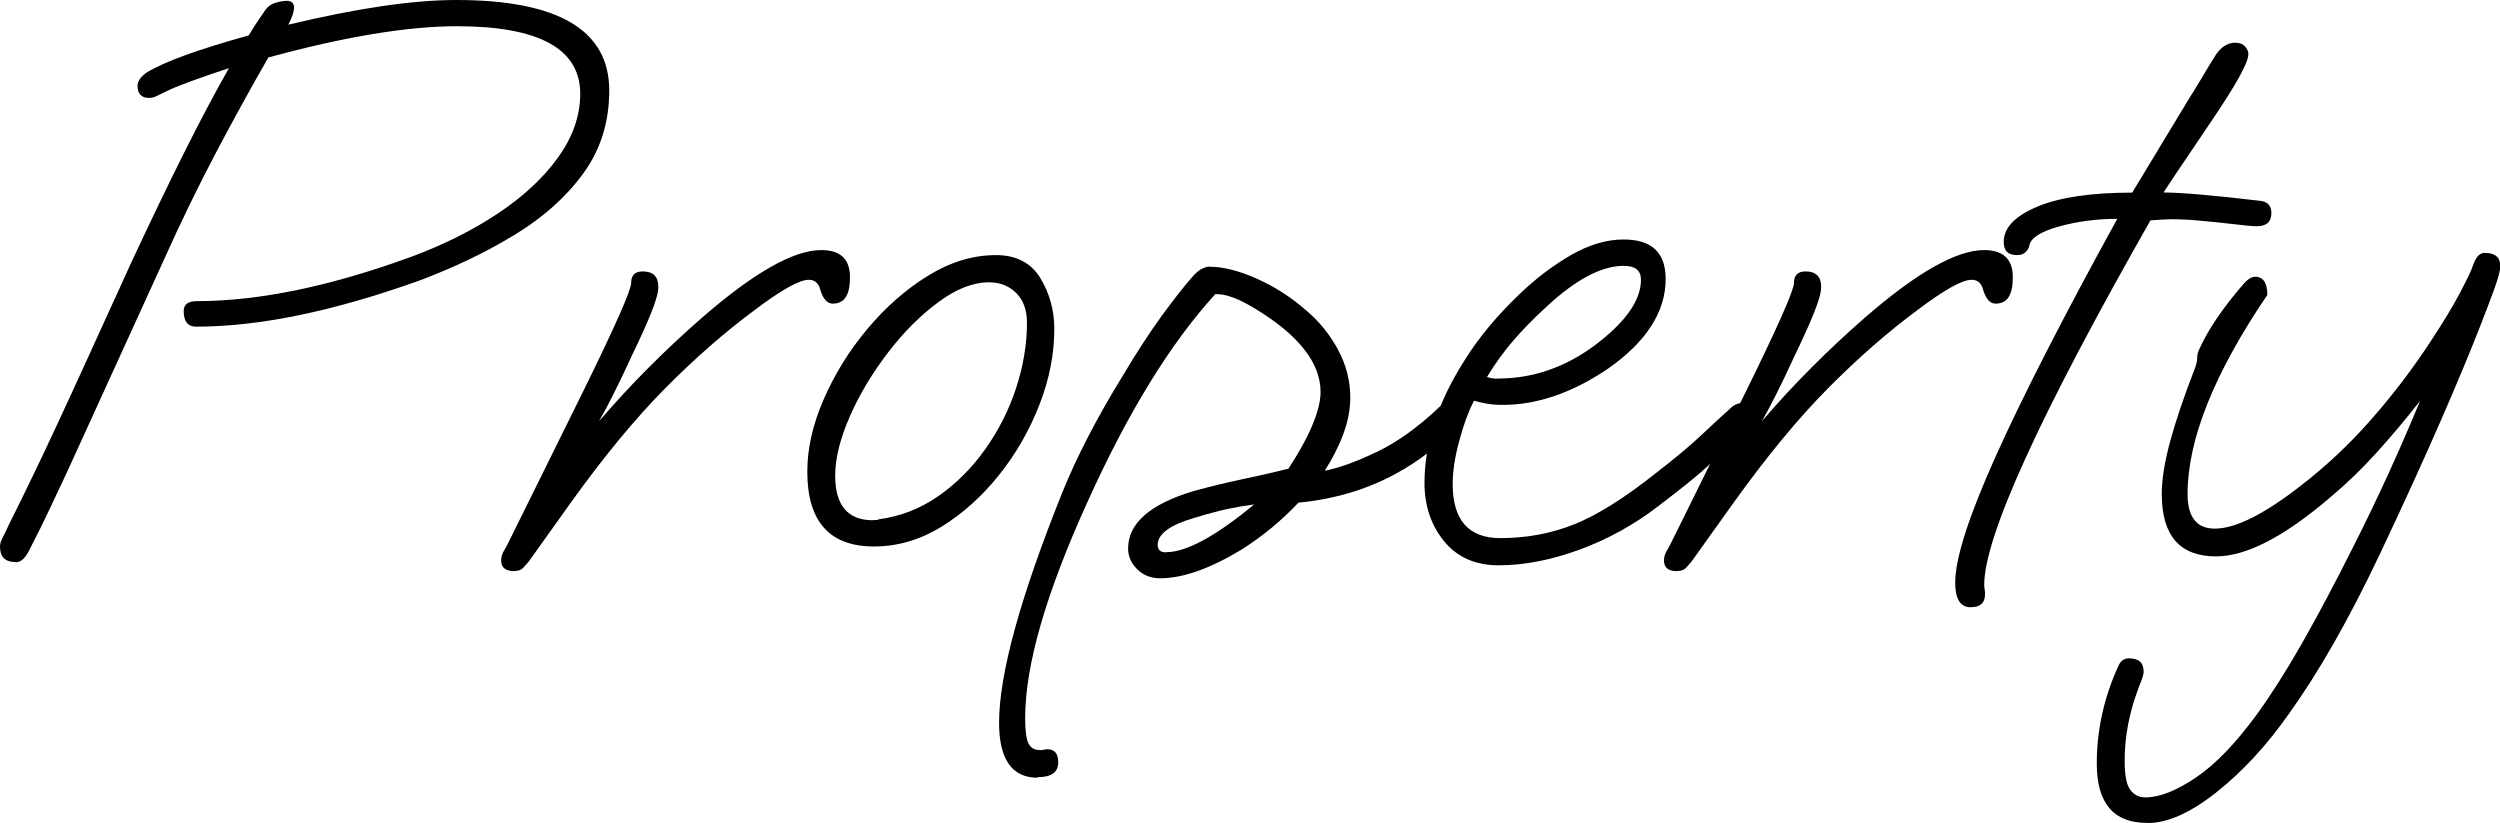 <?xml version="1.0" encoding="UTF-8"?><svg id="_レイヤー_2" xmlns="http://www.w3.org/2000/svg" viewBox="0 0 179.24 59"><g id="layout"><path d="m1.12,40.3c-.75,0-1.12-.37-1.12-1.12,0-.2.07-.42.21-.68.14-.26.28-.56.44-.91.59-1.18,1.16-2.34,1.71-3.48.55-1.14,1.15-2.41,1.8-3.81.65-1.4,1.4-3.02,2.24-4.87.85-1.85,1.86-4.07,3.04-6.67,1.34-2.87,2.58-5.45,3.72-7.73,1.14-2.28,2.22-4.33,3.25-6.14-.87.28-1.7.56-2.51.86-.81.29-1.43.54-1.86.74-.47.24-.78.38-.91.44-.14.06-.29.09-.44.09-.55,0-.83-.29-.83-.88,0-.31.22-.63.65-.94,1.3-.79,3.74-1.67,7.32-2.66.43-.71.85-1.34,1.24-1.89.2-.24.44-.39.74-.47.29-.08.54-.12.74-.12.35,0,.53.16.53.47s-.14.73-.41,1.24c4.92-1.18,8.93-1.77,12.04-1.77,7.32,0,10.97,2.16,10.97,6.49,0,2.24-.61,4.21-1.83,5.9-1.22,1.69-2.86,3.17-4.93,4.43-2.06,1.26-4.36,2.36-6.87,3.3-6.14,2.2-11.47,3.3-15.99,3.3-.59,0-.89-.37-.89-1.12,0-.47.31-.71.94-.71,4.44,0,9.58-1.06,15.4-3.19,2.32-.86,4.39-1.9,6.19-3.1,1.81-1.2,3.25-2.54,4.31-4.01s1.59-3,1.59-4.57c0-3.22-2.95-4.84-8.85-4.84-1.77,0-3.78.19-6.02.56-2.24.37-4.74.93-7.49,1.68-1.18,2.05-2.41,4.28-3.69,6.7-1.28,2.42-2.57,5.06-3.86,7.94l-6.84,14.99c-.32.67-.71,1.5-1.18,2.51-.47,1-1,2.08-1.59,3.22-.28.55-.59.83-.94.83Z"/><path d="m36.87,40.95c-.63,0-.94-.26-.94-.77,0-.24.07-.47.21-.71.14-.24.25-.43.32-.59l5.37-10.86c2.28-4.64,3.42-7.22,3.42-7.73,0-.55.27-.83.83-.83.75,0,1.12.37,1.12,1.12,0,.39-.18,1.02-.53,1.89-.35.87-.81,1.87-1.36,3.01-.94,2.05-1.73,3.62-2.36,4.72,1.18-1.38,2.38-2.67,3.6-3.89,1.22-1.22,2.46-2.38,3.72-3.48,3.74-3.26,6.61-4.9,8.61-4.9,1.38,0,2.06.65,2.06,1.95s-.41,1.89-1.24,1.89c-.39,0-.69-.33-.89-1-.12-.47-.39-.71-.83-.71-.67,0-1.97.73-3.89,2.18-2.12,1.57-4.26,3.44-6.4,5.6-2.14,2.16-4.42,4.92-6.81,8.26l-2.95,4.13c-.16.2-.31.36-.44.5-.14.14-.35.21-.62.21Z"/><path d="m62.66,39.18c-3.19,0-4.78-1.79-4.78-5.37,0-1.65.39-3.38,1.18-5.19.79-1.81,1.83-3.49,3.13-5.04,1.3-1.55,2.74-2.82,4.34-3.81,1.59-.98,3.22-1.48,4.87-1.48,1.46,0,2.52.55,3.19,1.65.67,1.1,1,2.32,1,3.66,0,1.77-.35,3.57-1.06,5.4-.71,1.83-1.67,3.51-2.89,5.04-1.22,1.53-2.6,2.77-4.13,3.72-1.53.94-3.15,1.42-4.84,1.42Zm-.06-1.89c.24,0,.37-.02.41-.06,1.53-.2,2.95-.75,4.25-1.65,1.3-.9,2.43-2.04,3.39-3.39.96-1.36,1.7-2.82,2.21-4.4.51-1.57.77-3.13.77-4.66,0-.9-.26-1.61-.77-2.12-.51-.51-1.16-.77-1.95-.77-1.14,0-2.35.47-3.63,1.42-1.28.94-2.48,2.14-3.6,3.6-1.12,1.46-2.04,2.98-2.74,4.57s-1.06,3.02-1.06,4.28c0,2.12.9,3.19,2.71,3.19Z"/><path d="m74.4,55.76c-1.85,0-2.77-1.32-2.77-3.95,0-3.46,1.51-8.97,4.54-16.52.51-1.26,1.12-2.58,1.83-3.95.71-1.38,1.53-2.83,2.48-4.37.98-1.65,1.92-3.09,2.8-4.31.89-1.22,1.66-2.2,2.33-2.95.24-.24.44-.39.62-.47.18-.08.32-.12.44-.12,1.02,0,2.18.29,3.48.88,1.3.59,2.46,1.34,3.48,2.24.94.79,1.71,1.73,2.3,2.83.59,1.1.88,2.24.88,3.42,0,.87-.17,1.74-.5,2.63-.33.89-.78,1.76-1.33,2.63,1.02-.2,2.27-.65,3.75-1.36s2.98-1.79,4.51-3.25c.16-.16.37-.24.65-.24.59,0,.88.24.88.71,0,.2-.09.44-.27.74-.18.3-.48.66-.91,1.09-2.91,2.68-6.41,4.21-10.5,4.6-.59.63-1.23,1.23-1.92,1.8-.69.57-1.41,1.09-2.15,1.56-2.28,1.38-4.23,2.06-5.84,2.06-.67,0-1.22-.22-1.65-.65s-.65-.92-.65-1.48c0-1.81,1.57-3.19,4.72-4.13,1.14-.31,2.28-.59,3.42-.83,1.14-.24,2.26-.49,3.36-.77.79-1.22,1.37-2.28,1.74-3.19.37-.9.56-1.67.56-2.3,0-2.08-1.55-4.07-4.66-5.96-1.22-.75-2.18-1.1-2.89-1.06-3.23,3.54-6.27,8.5-9.15,14.87-2.99,6.57-4.48,11.74-4.48,15.52,0,.9.08,1.51.24,1.83.16.31.43.47.83.47.12,0,.22-.01.29-.03.08-.02.16-.03.24-.03.51,0,.77.31.77.94,0,.71-.49,1.06-1.48,1.06Zm9.2-16.17c1.45,0,3.56-1.14,6.31-3.42-.63.08-1.23.18-1.8.3-.57.12-1.39.33-2.45.65-1.77.51-2.66,1.16-2.66,1.95,0,.35.2.53.59.53Z"/><path d="m107.44,40.53c-1.65,0-2.95-.57-3.89-1.71-.94-1.14-1.42-2.54-1.42-4.19,0-2.83.94-5.74,2.83-8.73.51-.83,1.1-1.64,1.77-2.45.67-.81,1.4-1.58,2.18-2.33,1.18-1.14,2.42-2.08,3.72-2.83,1.3-.75,2.56-1.12,3.78-1.12,2.01,0,3.01.94,3.01,2.83,0,2.36-1.38,4.5-4.13,6.43-2.56,1.73-5.07,2.6-7.55,2.6-.43,0-.82-.03-1.15-.09-.33-.06-.64-.13-.91-.21-.39.75-.75,1.71-1.06,2.89-.32,1.18-.47,2.2-.47,3.07,0,2.6,1.14,3.89,3.42,3.89,1.85,0,3.6-.32,5.25-.97s3.62-1.88,5.9-3.69c1.42-1.1,2.48-1.99,3.19-2.66.71-.67,1.48-1.38,2.3-2.12.24-.16.45-.24.65-.24s.39.06.59.18c.2.12.29.29.29.53,0,.43-.39,1.04-1.18,1.83-.67.63-1.38,1.29-2.12,1.98-.75.69-1.93,1.64-3.54,2.86-1.73,1.34-3.62,2.38-5.66,3.13-2.05.75-3.97,1.12-5.78,1.12Zm-.06-13.39c1.26,0,2.46-.2,3.6-.59,1.14-.39,2.22-.96,3.25-1.71,2.28-1.69,3.42-3.28,3.42-4.78,0-.67-.41-1-1.24-1-1.57,0-3.4.96-5.49,2.89-1.02.94-1.86,1.8-2.51,2.57s-1.25,1.6-1.8,2.51c.24.08.49.12.77.12Z"/><path d="m120.24,40.95c-.63,0-.94-.26-.94-.77,0-.24.07-.47.21-.71.14-.24.25-.43.32-.59l5.37-10.86c2.28-4.64,3.42-7.22,3.42-7.73,0-.55.27-.83.83-.83.75,0,1.12.37,1.12,1.12,0,.39-.18,1.02-.53,1.89-.35.87-.81,1.87-1.36,3.01-.94,2.05-1.73,3.62-2.36,4.72,1.18-1.38,2.38-2.67,3.6-3.89,1.22-1.22,2.46-2.38,3.72-3.48,3.74-3.26,6.61-4.9,8.61-4.9,1.38,0,2.06.65,2.06,1.95s-.41,1.89-1.24,1.89c-.39,0-.69-.33-.89-1-.12-.47-.39-.71-.83-.71-.67,0-1.97.73-3.89,2.18-2.12,1.57-4.26,3.44-6.4,5.6-2.14,2.16-4.42,4.92-6.81,8.26l-2.95,4.13c-.16.2-.31.36-.44.5-.14.14-.35.21-.62.21Z"/><path d="m141.3,43.54c-.75,0-1.12-.59-1.12-1.77,0-1.73.97-4.76,2.92-9.09,1.95-4.33,4.85-9.99,8.7-16.99-1.5,0-2.9.19-4.22.56-1.32.37-2.02.84-2.09,1.39-.04.16-.13.31-.27.44-.14.14-.34.21-.62.21-.63,0-.94-.31-.94-.94,0-1.02.81-1.87,2.42-2.54,1.61-.67,3.87-1,6.79-1l4.07-6.73c.27-.43.57-.91.89-1.45.31-.53.67-1.11,1.06-1.74.39-.55.85-.83,1.36-.83.31,0,.55.09.71.27.16.18.24.36.24.56,0,.59-.87,2.16-2.6,4.72-2.16,3.19-3.32,4.92-3.48,5.19.59,0,1.48.05,2.66.15,1.18.1,2.58.25,4.19.44.59.04.88.33.88.89,0,.63-.35.94-1.06.94-.28,0-.83-.05-1.65-.15-.83-.1-1.71-.19-2.65-.27-.94-.08-1.75-.1-2.42-.06l-.89.06c-7.99,14.04-11.96,22.77-11.92,26.2l.06.47v.12c0,.63-.33.94-1,.94Z"/><path d="m153.93,59c-2.4,0-3.6-1.42-3.6-4.25,0-2.4.51-4.72,1.53-6.96.16-.39.41-.59.77-.59.71,0,1.06.31,1.06.94,0,.16-.05.36-.15.62-.1.26-.21.54-.32.86-.28.75-.49,1.53-.65,2.36-.16.83-.24,1.69-.24,2.6,0,1.02.14,1.71.41,2.06.27.35.63.53,1.06.53,1.02,0,2.23-.47,3.63-1.42,1.4-.94,2.84-2.44,4.34-4.48,1.06-1.46,2.16-3.19,3.3-5.19,1.14-2.01,2.36-4.31,3.66-6.9,1.73-3.42,3.32-6.9,4.78-10.44-.98,1.26-2.01,2.48-3.07,3.66-1.06,1.18-2.2,2.28-3.42,3.3-3.27,2.79-5.98,4.19-8.14,4.19-2.6,0-3.89-1.49-3.89-4.48,0-1.06.21-2.34.62-3.83.41-1.49.99-3.21,1.74-5.13.12-.31.18-.58.18-.8s.06-.44.18-.68c.63-1.38,1.67-2.91,3.13-4.6.31-.35.59-.53.83-.53.59,0,.89.43.89,1.3-3.82,5.63-5.72,10.38-5.72,14.28,0,1.65.65,2.48,1.95,2.48,1.46,0,3.48-1,6.08-3.01,1.85-1.42,3.56-3.02,5.13-4.81,1.57-1.79,2.99-3.65,4.25-5.58.86-1.3,1.56-2.45,2.09-3.45.53-1,.86-1.68.97-2.04.2-.59.47-.88.83-.88.75,0,1.12.32,1.12.94,0,.32-.15.88-.44,1.68-.29.81-.66,1.76-1.09,2.86-.63,1.61-1.53,3.78-2.71,6.49-1.18,2.71-2.65,5.94-4.42,9.68-2.2,4.64-4.37,8.44-6.49,11.39-1.57,2.24-3.29,4.11-5.16,5.6-1.87,1.49-3.53,2.24-4.99,2.24Z"/></g></svg>